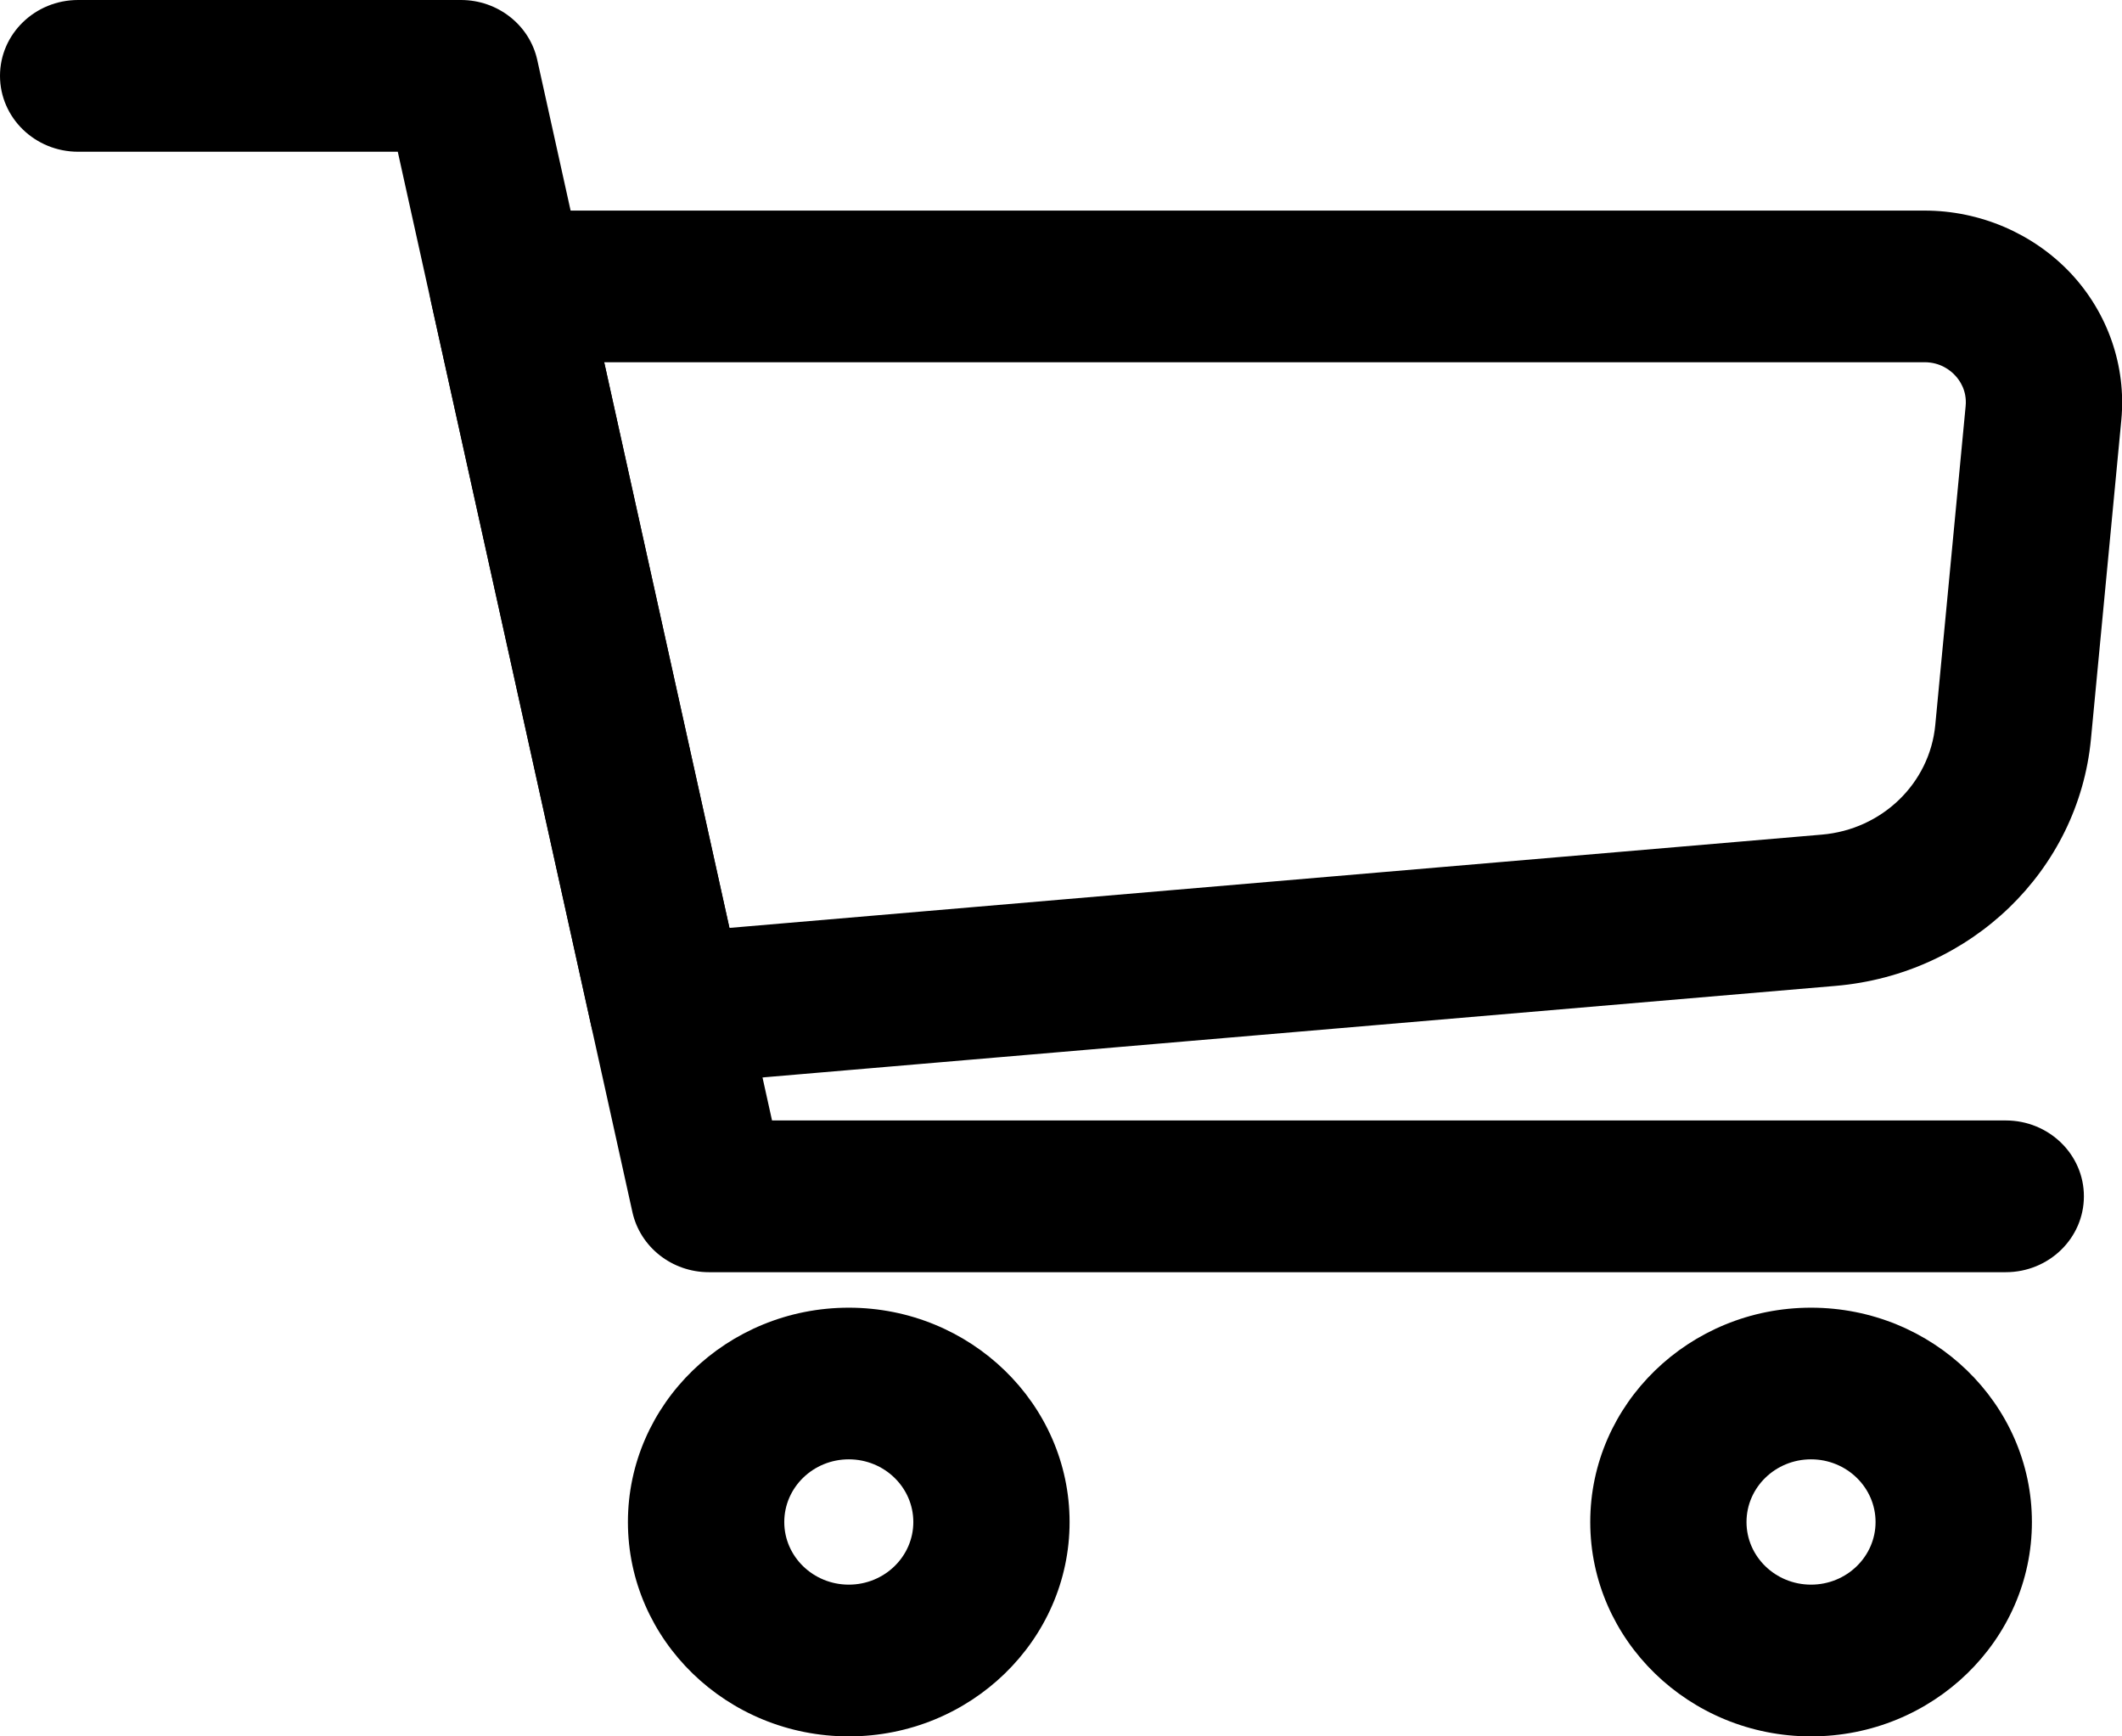 <svg width="22" height="18" viewBox="0 0 22 18" fill="none" xmlns="http://www.w3.org/2000/svg">
<g clip-path="url(#clip0_104_79)">
<path d="M8.8 18C7.537 18 6.51 17.003 6.51 15.778C6.51 14.553 7.537 13.556 8.8 13.556C10.062 13.556 11.089 14.553 11.089 15.778C11.089 17.003 10.062 18 8.8 18ZM8.8 15.128C8.431 15.128 8.131 15.419 8.131 15.778C8.131 16.136 8.431 16.427 8.8 16.427C9.169 16.427 9.469 16.136 9.469 15.778C9.469 15.419 9.169 15.128 8.8 15.128Z" fill="black"/>
<path d="M18.776 18C17.514 18 16.487 17.003 16.487 15.778C16.487 14.553 17.514 13.556 18.776 13.556C20.039 13.556 21.066 14.553 21.066 15.778C21.066 17.003 20.039 18 18.776 18ZM18.776 15.128C18.407 15.128 18.107 15.419 18.107 15.778C18.107 16.136 18.407 16.427 18.776 16.427C19.145 16.427 19.445 16.136 19.445 15.778C19.445 15.419 19.145 15.128 18.776 15.128Z" fill="black"/>
<path d="M6.92 11.25C6.542 11.25 6.209 10.993 6.129 10.629L4.47 3.134C4.419 2.902 4.478 2.66 4.632 2.475C4.786 2.291 5.017 2.183 5.263 2.183H19.953C20.528 2.183 21.079 2.42 21.467 2.831C21.854 3.243 22.046 3.798 21.993 4.354L21.678 7.662C21.548 9.024 20.435 10.1 19.031 10.22L6.993 11.247C6.969 11.249 6.945 11.25 6.921 11.25H6.92ZM6.264 3.755L7.563 9.619L18.888 8.652C19.512 8.599 20.006 8.121 20.064 7.517L20.379 4.209C20.394 4.05 20.317 3.941 20.269 3.891C20.222 3.84 20.117 3.755 19.953 3.755H6.264Z" fill="black"/>
<path d="M20.794 13.188H7.349C6.967 13.188 6.638 12.928 6.557 12.567L4.124 1.573H0.81C0.363 1.573 0 1.221 0 0.786C0 0.352 0.363 0 0.81 0H4.779C5.16 0 5.49 0.259 5.57 0.621L8.004 11.615H20.795C21.242 11.615 21.605 11.967 21.605 12.401C21.605 12.836 21.242 13.188 20.795 13.188H20.794Z" fill="black"/>
</g>
<defs>
<clipPath id="clip0_104_79">
<rect width="22" height="18" fill="white"/>
</clipPath>
</defs>
</svg>
